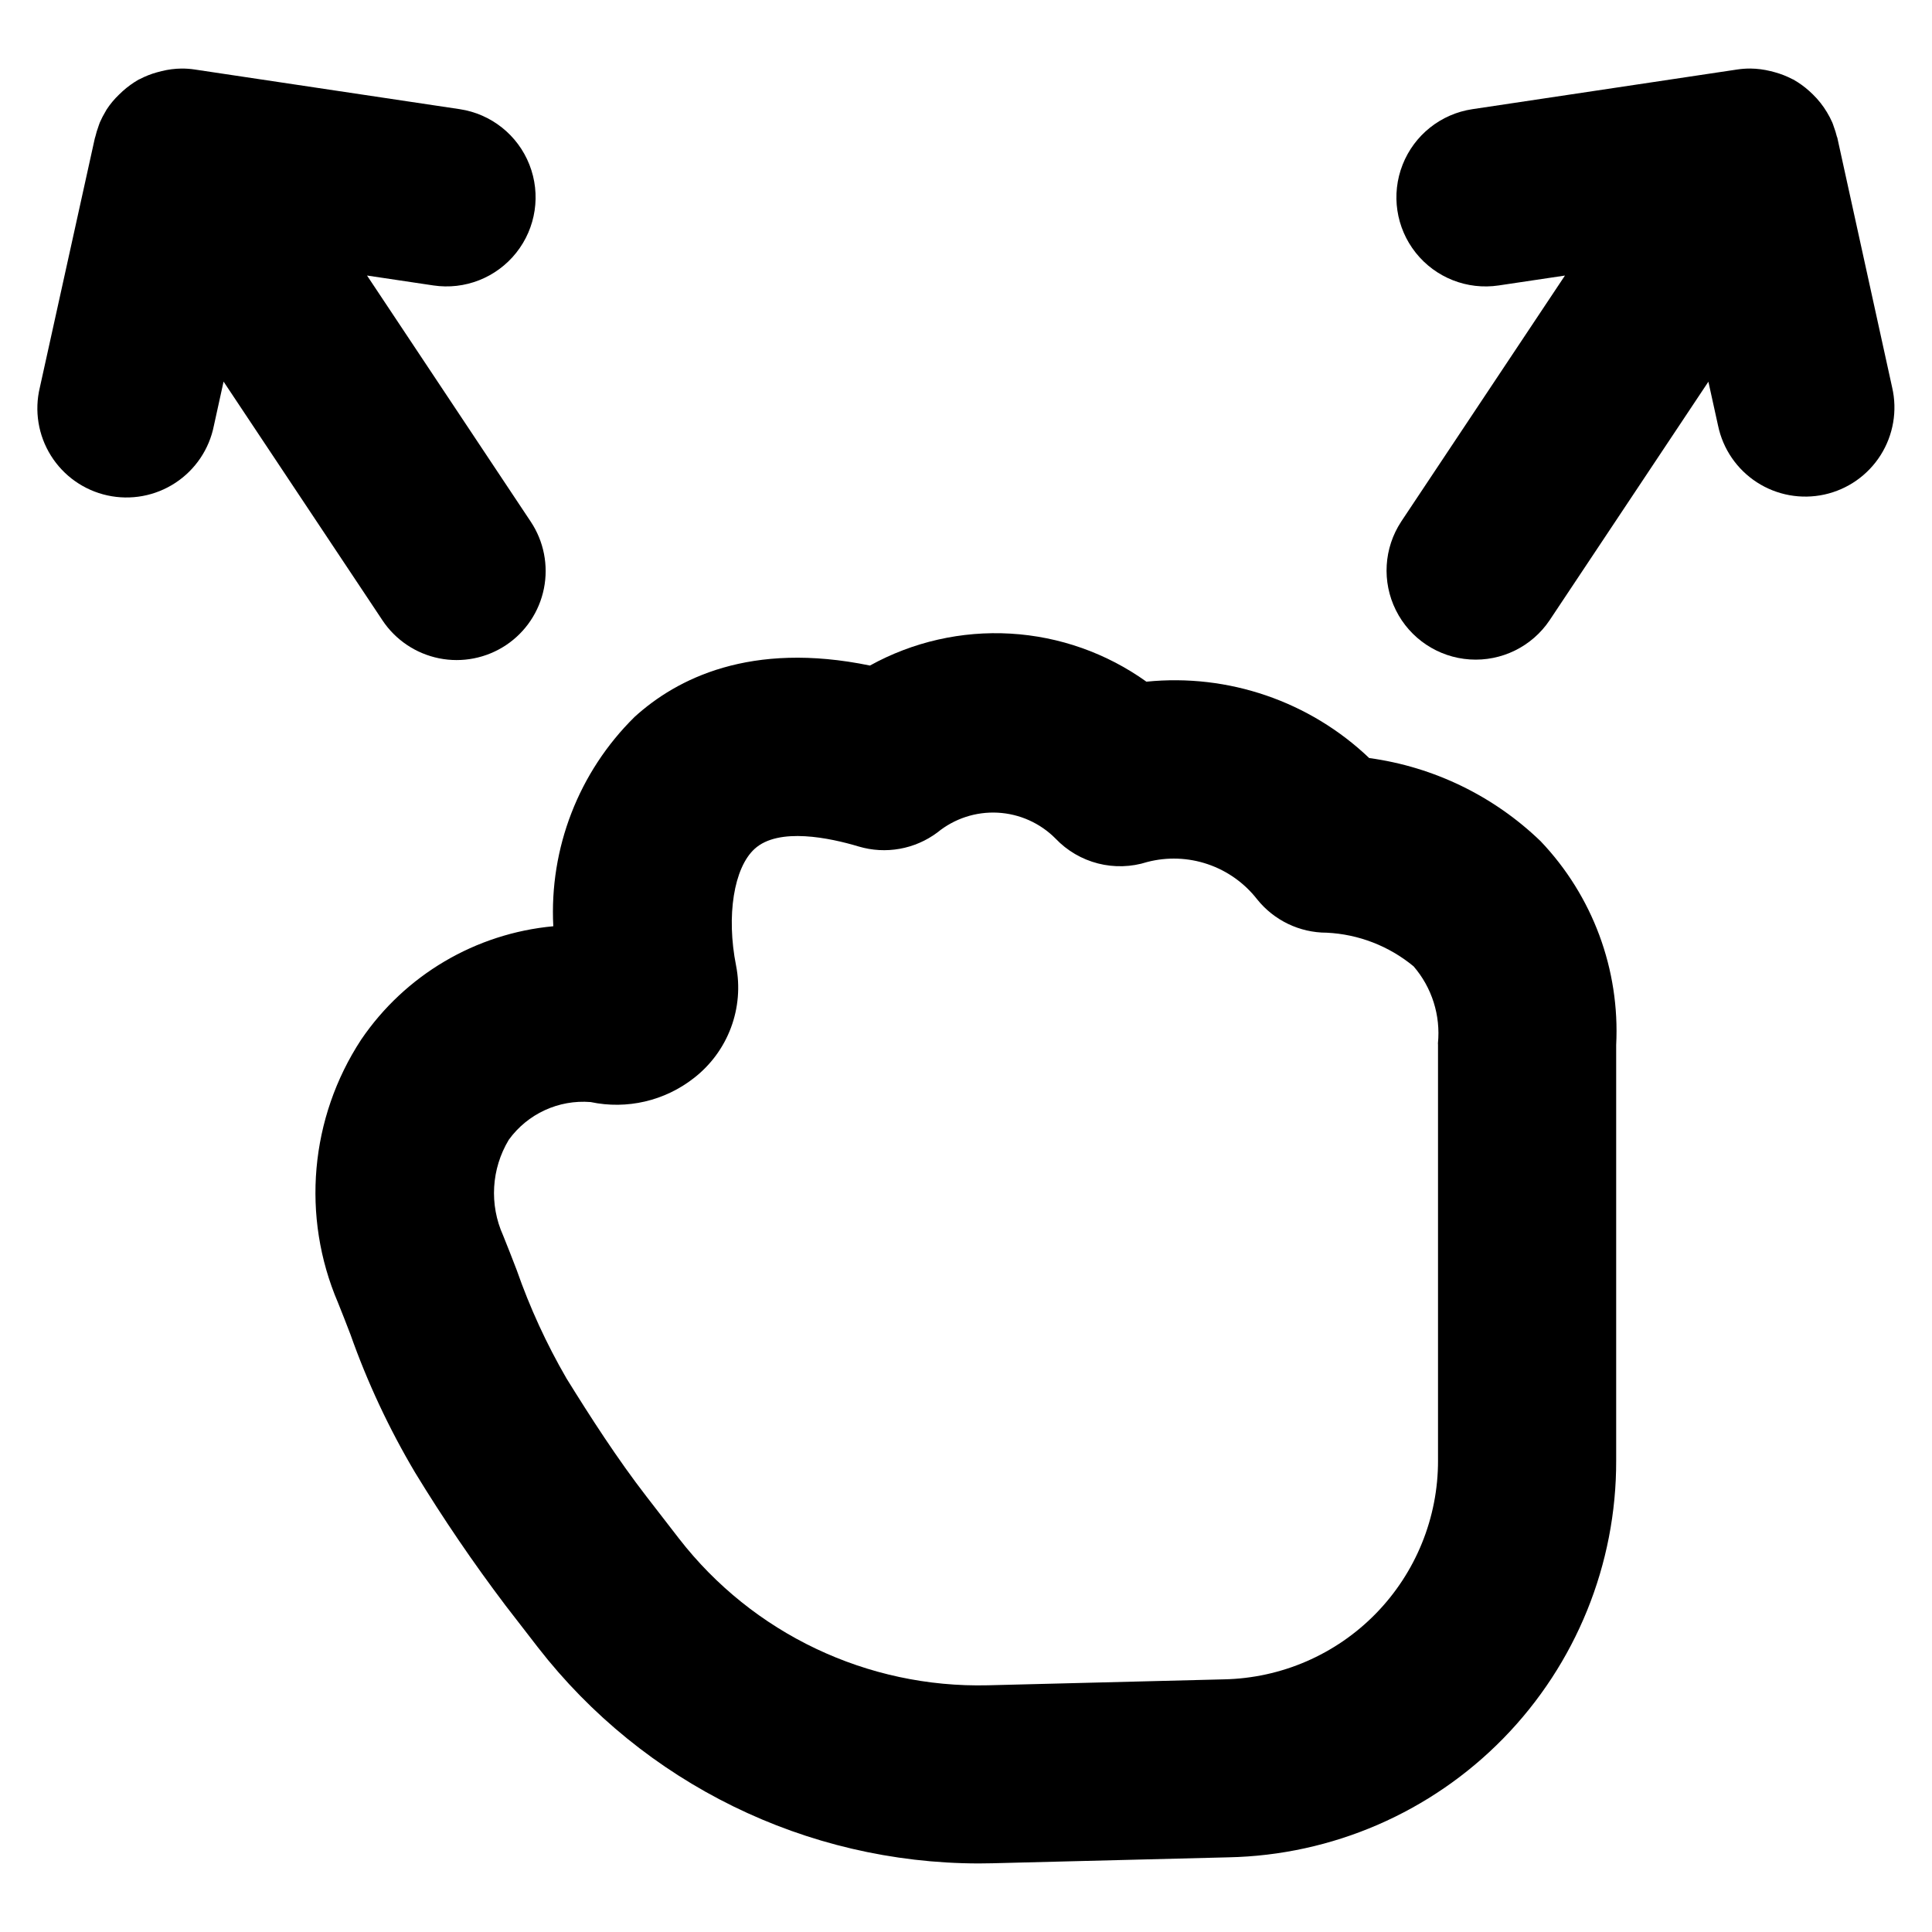 <?xml version="1.0" encoding="UTF-8"?>
<!-- Uploaded to: ICON Repo, www.svgrepo.com, Generator: ICON Repo Mixer Tools -->
<svg fill="#000000" width="800px" height="800px" version="1.1" viewBox="144 144 512 512" xmlns="http://www.w3.org/2000/svg">
 <g>
  <path d="m506.85 344.89c-15.781-15.043-37.348-22.434-59.039-20.238-10.559-7.562-23.047-11.98-36.012-12.734-12.969-0.758-25.883 2.176-37.254 8.461-31.645-6.519-51.238 3.473-62.395 13.633h0.004c-14.773 14.559-22.605 34.746-21.523 55.457-20.602 1.906-39.277 12.922-50.91 30.031-13.602 20.738-15.914 46.91-6.156 69.707 1.086 2.66 2.156 5.457 3.266 8.328h0.004c4.508 12.773 10.262 25.07 17.176 36.719 7.394 12.137 15.395 23.891 23.969 35.227l8.574 11.09c28.016 36.066 71.098 57.191 116.77 57.262 1.211 0 2.426-0.016 3.637-0.047l62.566-1.574c27.5-0.555 53.684-11.887 72.906-31.559 19.223-19.672 29.953-46.105 29.871-73.613v-110.09c1.023-19.988-6.215-39.523-20.02-54.016-12.418-11.984-28.328-19.707-45.43-22.043zm18.238 75.926v110.21h0.004c0.035 15.176-5.891 29.758-16.5 40.609-10.609 10.852-25.055 17.102-40.227 17.41l-62.566 1.574c-31.918 0.773-62.309-13.664-81.871-38.898l-8.574-11.09c-7.777-10.059-14.832-21.02-21.254-31.379h0.004c-5.285-9.117-9.691-18.715-13.164-28.66-1.219-3.148-2.41-6.25-3.606-9.18-3.691-8.184-3.133-17.656 1.496-25.348 4.984-6.894 13.207-10.688 21.688-10.008 9.629 2.039 19.664-0.301 27.402-6.383 4.434-3.445 7.82-8.055 9.789-13.312 1.969-5.258 2.438-10.957 1.359-16.469-2.621-13.195-0.598-25.914 4.922-30.938 6.367-5.809 20.02-2.891 27.551-0.629 7.16 2.137 14.906 0.754 20.891-3.723 4.488-3.672 10.188-5.539 15.98-5.234 5.793 0.309 11.266 2.762 15.344 6.887 3.055 3.203 6.953 5.481 11.242 6.574s8.801 0.961 13.02-0.387c5.285-1.379 10.863-1.18 16.039 0.574 5.176 1.758 9.727 4.988 13.086 9.297 4.481 5.602 11.266 8.859 18.438 8.859 8.441 0.402 16.523 3.531 23.039 8.918 4.856 5.629 7.184 13.008 6.449 20.402z"/>
  <path d="m645.44 246.68-14.484-65.961c0-0.188-0.125-0.363-0.172-0.551h-0.004c-0.207-0.863-0.473-1.711-0.785-2.543-0.141-0.387-0.25-0.789-0.41-1.148-0.414-0.941-0.891-1.859-1.426-2.738-1.035-1.73-2.293-3.32-3.738-4.727-0.309-0.301-0.613-0.598-0.938-0.883v0.004c-1.289-1.164-2.703-2.18-4.211-3.039-0.086-0.047-0.18-0.07-0.27-0.117h0.004c-1.469-0.77-3.016-1.379-4.613-1.82-0.41-0.117-0.789-0.227-1.227-0.324l-0.004 0.004c-1.715-0.422-3.473-0.648-5.242-0.672h-0.102c-1.156 0-2.309 0.082-3.449 0.254l-70.188 10.516c-8.344 1.25-15.387 6.856-18.477 14.707-3.094 7.848-1.762 16.754 3.492 23.355 5.254 6.602 13.633 9.898 21.977 8.648l17.555-2.621-43.391 65.188v0.004c-4.621 7.023-5.16 15.973-1.414 23.5 3.746 7.527 11.211 12.496 19.602 13.043 8.391 0.551 16.438-3.402 21.133-10.379l42.082-63.227 2.566 11.66v-0.004c1.289 6.176 4.992 11.578 10.285 15.004 5.297 3.43 11.742 4.594 17.902 3.242 6.16-1.352 11.52-5.113 14.891-10.441 3.371-5.332 4.473-11.789 3.055-17.934z"/>
  <path d="m278.08 314.98c5.211-3.469 8.832-8.867 10.062-15.008 1.234-6.141-0.023-12.52-3.492-17.73l-43.383-65.223 17.555 2.621c8.348 1.254 16.723-2.043 21.977-8.645 5.258-6.602 6.59-15.508 3.5-23.359-3.09-7.852-10.133-13.457-18.477-14.707l-70.211-10.508c-1.137-0.172-2.285-0.254-3.434-0.254h-0.078c-1.766 0.023-3.527 0.25-5.242 0.672-0.426 0.094-0.828 0.203-1.234 0.324v-0.004c-1.59 0.441-3.129 1.047-4.59 1.812l-0.293 0.125c-1.5 0.859-2.906 1.875-4.195 3.031-0.332 0.293-0.645 0.59-0.961 0.906-1.273 1.215-2.406 2.574-3.367 4.051-0.094 0.141-0.156 0.301-0.242 0.441h-0.004c-0.566 0.941-1.07 1.914-1.512 2.922-0.148 0.355-0.25 0.73-0.387 1.094h0.004c-0.316 0.848-0.582 1.715-0.789 2.598-0.047 0.18-0.125 0.348-0.164 0.535l-14.562 66c-1.492 6.172-0.438 12.684 2.93 18.066 3.363 5.383 8.754 9.184 14.957 10.547 6.199 1.363 12.688 0.172 18-3.309 5.312-3.477 9-8.945 10.234-15.176l2.566-11.676 42.09 63.242v0.004c3.465 5.219 8.863 8.844 15.004 10.086 6.141 1.238 12.52-0.016 17.738-3.481z"/>
 </g>
</svg>